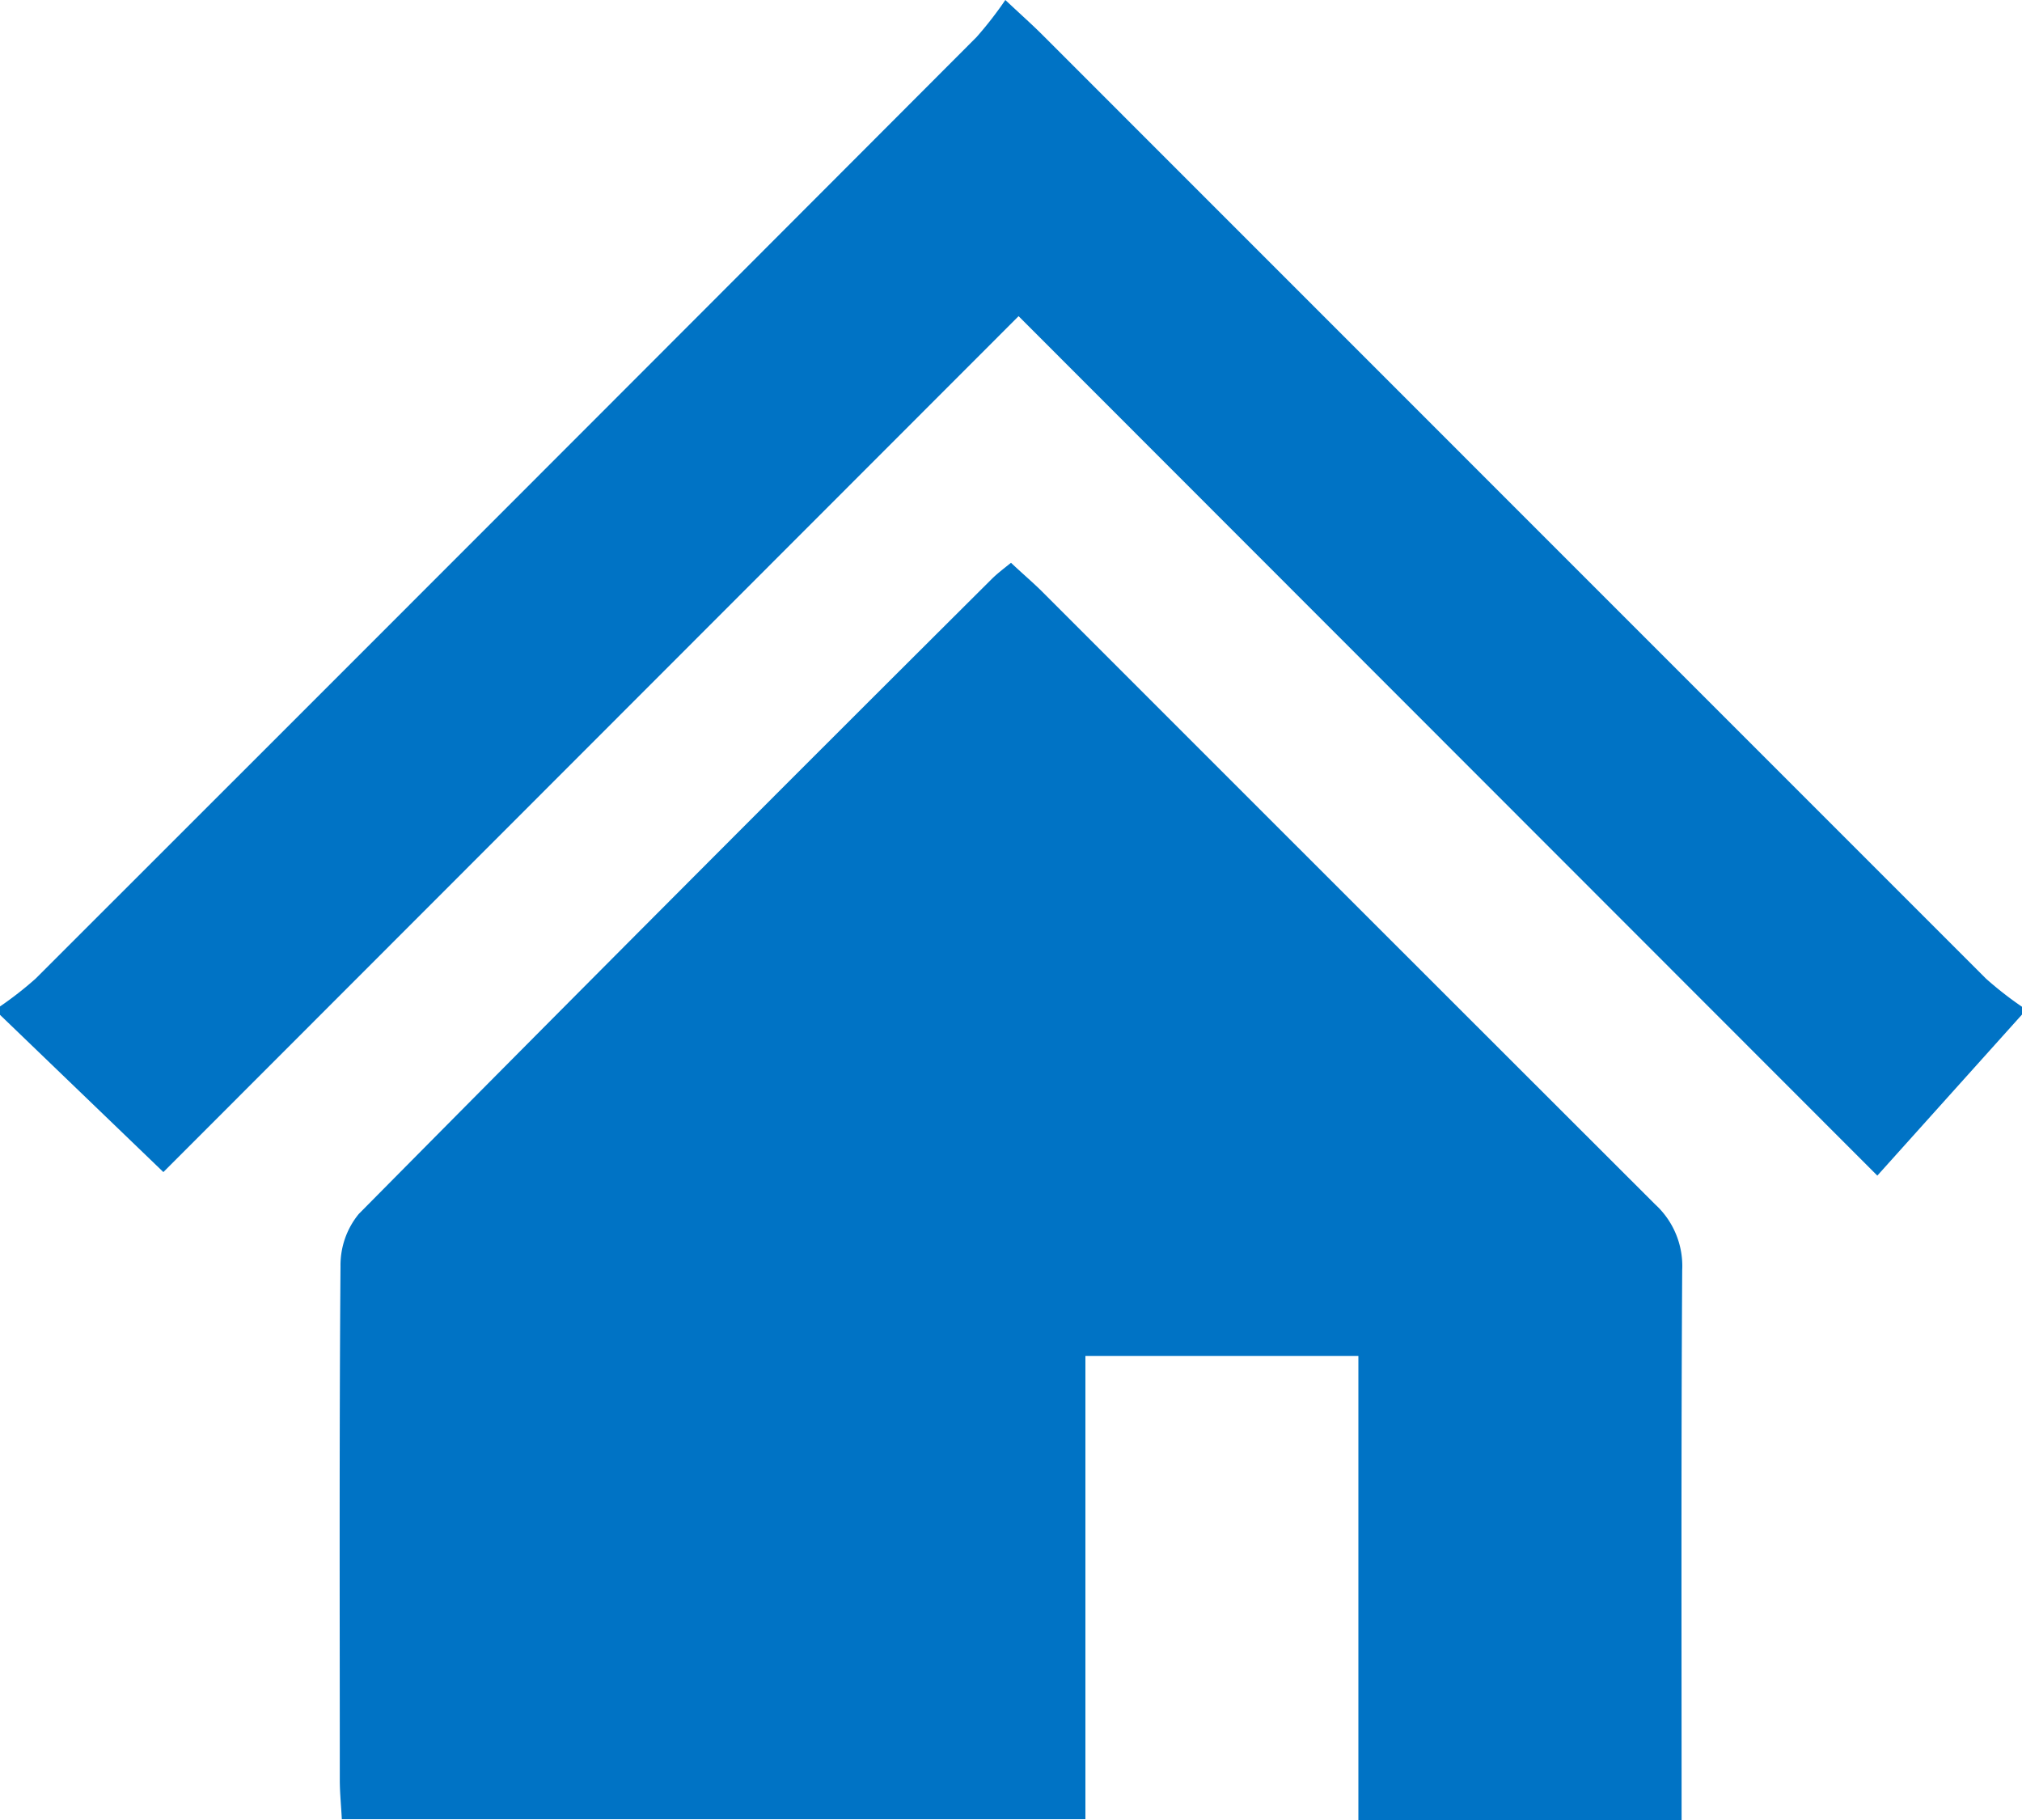 <svg xmlns="http://www.w3.org/2000/svg" width="20" height="18" viewBox="0 0 20 18"><path d="M326.131,10.034,324.7,11.627l-8.494-8.5-8.459,8.465-1.619-1.558V9.956a3.523,3.523,0,0,0,.355-.277q4.657-4.653,9.307-9.312A3.681,3.681,0,0,0,316.075,0c.162.152.266.244.364.342q4.668,4.669,9.337,9.338a3.534,3.534,0,0,0,.355.277Z" transform="translate(-306.131 0)" fill="#0073c5"/><path d="M354.5,65.454h-3.2v-4.59h-2.7v4.582h-7.355c-.007-.136-.02-.263-.02-.389,0-1.693-.006-3.387.007-5.08a.8.8,0,0,1,.18-.516q3.119-3.152,6.261-6.28c.053-.053.115-.1.191-.161.106.1.2.18.293.27q3.038,3.039,6.079,6.076a.826.826,0,0,1,.267.649c-.011,1.8-.006,3.594-.006,5.441" transform="translate(-337.864 -47.454)" fill="#0073c5"/></svg>